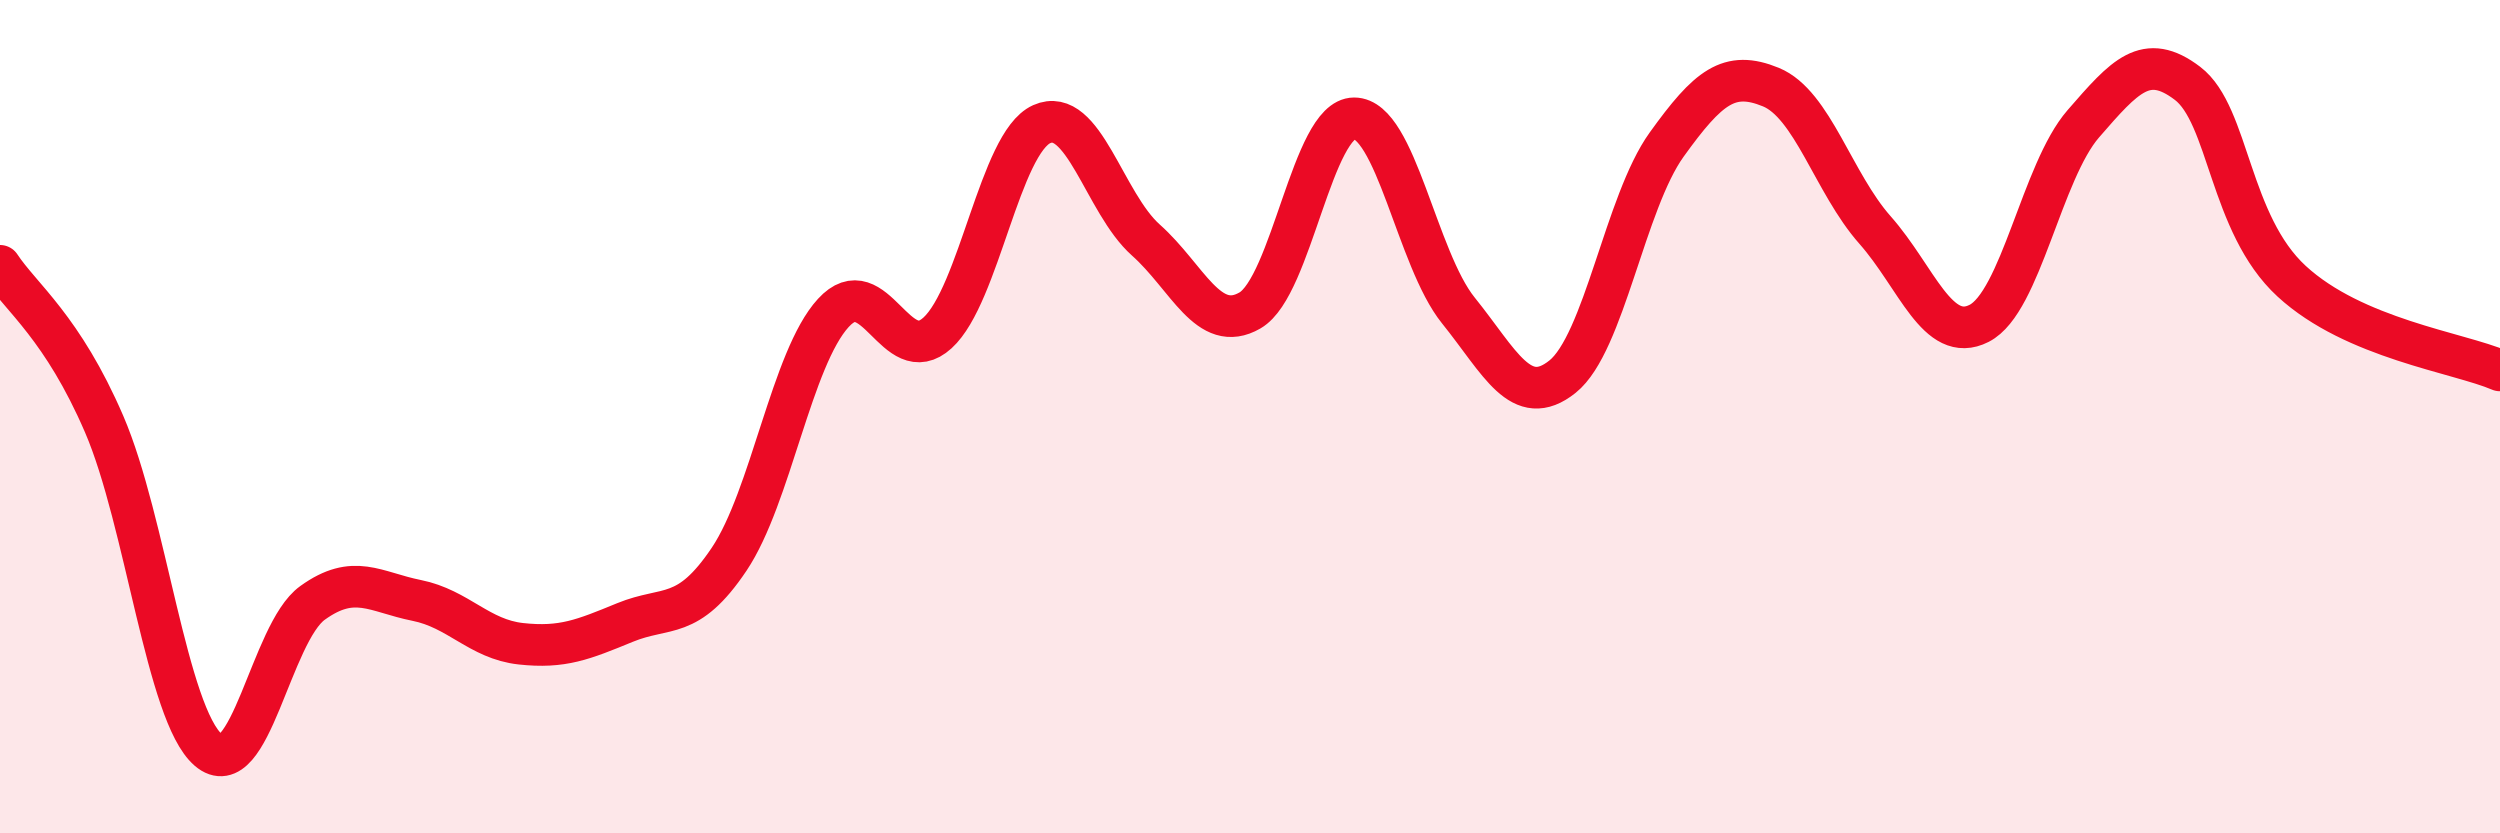 
    <svg width="60" height="20" viewBox="0 0 60 20" xmlns="http://www.w3.org/2000/svg">
      <path
        d="M 0,6.38 C 0.5,7.14 1.5,7.86 2.5,10.18 C 3.5,12.5 4,17.14 5,18 C 6,18.86 6.5,15.19 7.5,14.47 C 8.5,13.75 9,14.21 10,14.41 C 11,14.61 11.5,15.34 12.5,15.45 C 13.5,15.56 14,15.35 15,14.94 C 16,14.53 16.5,14.91 17.5,13.42 C 18.5,11.93 19,8.6 20,7.51 C 21,6.42 21.5,8.9 22.5,7.99 C 23.5,7.08 24,3.43 25,2.98 C 26,2.53 26.5,4.87 27.5,5.76 C 28.5,6.65 29,8.03 30,7.45 C 31,6.87 31.5,2.84 32.5,2.84 C 33.5,2.84 34,6.21 35,7.45 C 36,8.69 36.5,9.84 37.5,9.04 C 38.5,8.24 39,4.86 40,3.47 C 41,2.08 41.5,1.68 42.5,2.09 C 43.5,2.5 44,4.39 45,5.52 C 46,6.65 46.5,8.27 47.5,7.76 C 48.5,7.25 49,4.12 50,2.97 C 51,1.82 51.5,1.24 52.5,2 C 53.5,2.76 53.5,5.37 55,6.75 C 56.5,8.13 59,8.46 60,8.89L60 20L0 20Z"
        fill="#EB0A25"
        opacity="0.1"
        stroke-linecap="round"
        stroke-linejoin="round"
      />
      <path
        d="M 0,6.38 C 0.5,7.14 1.5,7.86 2.5,10.18 C 3.5,12.5 4,17.14 5,18 C 6,18.86 6.5,15.19 7.5,14.47 C 8.5,13.75 9,14.21 10,14.41 C 11,14.61 11.5,15.34 12.5,15.45 C 13.5,15.56 14,15.35 15,14.94 C 16,14.53 16.5,14.91 17.5,13.42 C 18.5,11.93 19,8.6 20,7.51 C 21,6.42 21.5,8.9 22.5,7.99 C 23.5,7.08 24,3.43 25,2.98 C 26,2.53 26.5,4.87 27.5,5.76 C 28.5,6.65 29,8.03 30,7.45 C 31,6.87 31.5,2.84 32.5,2.84 C 33.5,2.84 34,6.21 35,7.45 C 36,8.69 36.5,9.84 37.5,9.04 C 38.5,8.24 39,4.86 40,3.47 C 41,2.08 41.5,1.68 42.5,2.09 C 43.5,2.5 44,4.39 45,5.52 C 46,6.65 46.5,8.27 47.5,7.76 C 48.5,7.25 49,4.12 50,2.97 C 51,1.82 51.5,1.24 52.5,2 C 53.5,2.76 53.5,5.37 55,6.75 C 56.5,8.13 59,8.46 60,8.89"
        stroke="#EB0A25"
        stroke-width="1"
        fill="none"
        stroke-linecap="round"
        stroke-linejoin="round"
      />
    </svg>
  